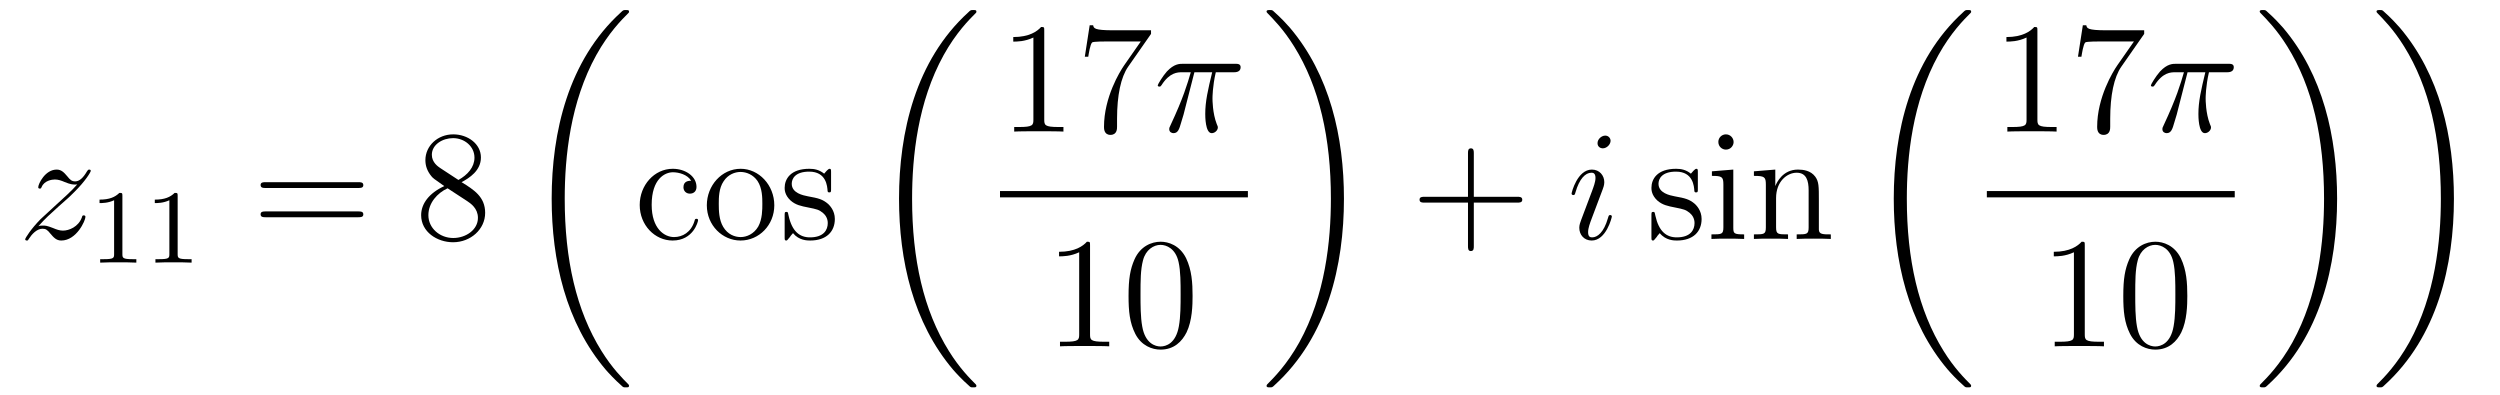 <?xml version='1.0'?>
<!-- This file was generated by dvisvgm 1.14.1 -->
<svg height='30pt' version='1.1' viewBox='0 -30 190 30' width='190pt' xmlns='http://www.w3.org/2000/svg' xmlns:xlink='http://www.w3.org/1999/xlink'>
<g id='page1'>
<g transform='matrix(1 0 0 1 -127 637)'>
<path d='M129.918 -649.808C130.432 -650.394 130.851 -650.765 131.448 -651.303C132.166 -651.924 132.476 -652.223 132.644 -652.402C133.481 -653.227 133.899 -653.921 133.899 -654.016C133.899 -654.112 133.803 -654.112 133.779 -654.112C133.696 -654.112 133.672 -654.064 133.612 -653.98C133.313 -653.466 133.026 -653.215 132.715 -653.215C132.464 -653.215 132.333 -653.323 132.106 -653.61C131.855 -653.908 131.652 -654.112 131.305 -654.112C130.432 -654.112 129.906 -653.024 129.906 -652.773C129.906 -652.737 129.918 -652.665 130.026 -652.665C130.121 -652.665 130.133 -652.713 130.169 -652.797C130.373 -653.275 130.946 -653.359 131.173 -653.359C131.424 -653.359 131.663 -653.275 131.914 -653.167C132.369 -652.976 132.56 -652.976 132.68 -652.976C132.763 -652.976 132.811 -652.976 132.871 -652.988C132.476 -652.522 131.831 -651.948 131.293 -651.458L130.086 -650.346C129.356 -649.605 128.914 -648.9 128.914 -648.816C128.914 -648.744 128.974 -648.72 129.046 -648.72C129.117 -648.72 129.129 -648.732 129.213 -648.876C129.404 -649.175 129.787 -649.617 130.229 -649.617C130.48 -649.617 130.6 -649.533 130.839 -649.234C131.066 -648.972 131.269 -648.72 131.652 -648.72C132.823 -648.72 133.493 -650.239 133.493 -650.513C133.493 -650.561 133.481 -650.633 133.361 -650.633C133.265 -650.633 133.253 -650.585 133.218 -650.466C132.954 -649.76 132.249 -649.473 131.783 -649.473C131.532 -649.473 131.293 -649.557 131.042 -649.665C130.564 -649.856 130.432 -649.856 130.277 -649.856C130.157 -649.856 130.026 -649.856 129.918 -649.808Z' fill-rule='evenodd'/>
<path d='M136.302 -652.116C136.302 -652.331 136.286 -652.339 136.071 -652.339C135.744 -652.02 135.322 -651.829 134.565 -651.829V-651.566C134.78 -651.566 135.21 -651.566 135.672 -651.781V-647.693C135.672 -647.398 135.649 -647.303 134.892 -647.303H134.613V-647.04C134.939 -647.064 135.625 -647.064 135.983 -647.064C136.342 -647.064 137.035 -647.064 137.362 -647.04V-647.303H137.083C136.326 -647.303 136.302 -647.398 136.302 -647.693V-652.116ZM140.502 -652.116C140.502 -652.331 140.486 -652.339 140.271 -652.339C139.944 -652.02 139.522 -651.829 138.765 -651.829V-651.566C138.98 -651.566 139.41 -651.566 139.872 -651.781V-647.693C139.872 -647.398 139.849 -647.303 139.092 -647.303H138.813V-647.04C139.139 -647.064 139.825 -647.064 140.183 -647.064C140.542 -647.064 141.235 -647.064 141.562 -647.04V-647.303H141.283C140.526 -647.303 140.502 -647.398 140.502 -647.693V-652.116Z' fill-rule='evenodd'/>
<path d='M154.229 -652.713C154.396 -652.713 154.612 -652.713 154.612 -652.928C154.612 -653.155 154.408 -653.155 154.229 -653.155H147.188C147.021 -653.155 146.806 -653.155 146.806 -652.94C146.806 -652.713 147.009 -652.713 147.188 -652.713H154.229ZM154.229 -650.49C154.396 -650.49 154.612 -650.49 154.612 -650.705C154.612 -650.932 154.408 -650.932 154.229 -650.932H147.188C147.021 -650.932 146.806 -650.932 146.806 -650.717C146.806 -650.49 147.009 -650.49 147.188 -650.49H154.229Z' fill-rule='evenodd'/>
<path d='M162.079 -653.155C162.677 -653.478 163.55 -654.028 163.55 -655.032C163.55 -656.072 162.546 -656.789 161.446 -656.789C160.263 -656.789 159.33 -655.917 159.33 -654.829C159.33 -654.423 159.45 -654.016 159.784 -653.61C159.916 -653.454 159.928 -653.442 160.765 -652.857C159.605 -652.319 159.007 -651.518 159.007 -650.645C159.007 -649.378 160.215 -648.589 161.434 -648.589C162.761 -648.589 163.872 -649.569 163.872 -650.824C163.872 -652.044 163.012 -652.582 162.079 -653.155ZM160.454 -654.231C160.298 -654.339 159.82 -654.65 159.82 -655.235C159.82 -656.013 160.633 -656.502 161.434 -656.502C162.295 -656.502 163.06 -655.881 163.06 -655.02C163.06 -654.291 162.534 -653.705 161.84 -653.323L160.454 -654.231ZM161.016 -652.689L162.462 -651.745C162.773 -651.542 163.323 -651.171 163.323 -650.442C163.323 -649.533 162.402 -648.912 161.446 -648.912C160.43 -648.912 159.557 -649.653 159.557 -650.645C159.557 -651.577 160.238 -652.331 161.016 -652.689Z' fill-rule='evenodd'/>
<path d='M174.808 -637.68C174.808 -637.728 174.784 -637.752 174.76 -637.788C174.318 -638.23 173.517 -639.031 172.716 -640.322C170.791 -643.406 169.919 -647.291 169.919 -651.893C169.919 -655.109 170.349 -659.257 172.321 -662.819C173.266 -664.517 174.246 -665.497 174.772 -666.023C174.808 -666.059 174.808 -666.083 174.808 -666.119C174.808 -666.238 174.724 -666.238 174.557 -666.238C174.389 -666.238 174.366 -666.238 174.186 -666.059C170.182 -662.413 168.927 -656.938 168.927 -651.905C168.927 -647.207 170.002 -642.473 173.039 -638.899C173.278 -638.624 173.732 -638.134 174.222 -637.704C174.366 -637.56 174.389 -637.56 174.557 -637.56C174.724 -637.56 174.808 -637.56 174.808 -637.68Z' fill-rule='evenodd'/>
<path d='M179.528 -653.263C179.384 -653.263 178.942 -653.263 178.942 -652.773C178.942 -652.486 179.145 -652.283 179.432 -652.283C179.707 -652.283 179.934 -652.45 179.934 -652.797C179.934 -653.598 179.097 -654.172 178.129 -654.172C176.73 -654.172 175.618 -652.928 175.618 -651.422C175.618 -649.892 176.766 -648.72 178.117 -648.72C179.695 -648.72 180.053 -650.155 180.053 -650.262S179.97 -650.37 179.934 -650.37C179.826 -650.37 179.814 -650.334 179.778 -650.191C179.515 -649.342 178.87 -648.983 178.224 -648.983C177.495 -648.983 176.527 -649.617 176.527 -651.434C176.527 -653.418 177.543 -653.908 178.141 -653.908C178.595 -653.908 179.253 -653.729 179.528 -653.263ZM185.847 -651.398C185.847 -652.94 184.675 -654.172 183.289 -654.172C181.854 -654.172 180.719 -652.904 180.719 -651.398C180.719 -649.868 181.914 -648.72 183.277 -648.72C184.687 -648.72 185.847 -649.892 185.847 -651.398ZM183.289 -648.983C182.847 -648.983 182.308 -649.175 181.962 -649.76C181.639 -650.298 181.627 -651.004 181.627 -651.506C181.627 -651.96 181.627 -652.689 181.998 -653.227C182.332 -653.741 182.858 -653.932 183.277 -653.932C183.743 -653.932 184.245 -653.717 184.568 -653.251C184.938 -652.701 184.938 -651.948 184.938 -651.506C184.938 -651.087 184.938 -650.346 184.627 -649.784C184.293 -649.211 183.743 -648.983 183.289 -648.983ZM190.161 -653.897C190.161 -654.112 190.161 -654.172 190.041 -654.172C189.945 -654.172 189.719 -653.908 189.635 -653.801C189.264 -654.1 188.894 -654.172 188.511 -654.172C187.065 -654.172 186.634 -653.382 186.634 -652.725C186.634 -652.593 186.634 -652.175 187.089 -651.757C187.471 -651.422 187.878 -651.338 188.427 -651.231C189.085 -651.099 189.24 -651.063 189.539 -650.824C189.754 -650.645 189.91 -650.382 189.91 -650.047C189.91 -649.533 189.611 -648.96 188.559 -648.96C187.77 -648.96 187.196 -649.414 186.933 -650.609C186.885 -650.824 186.885 -650.836 186.873 -650.848C186.849 -650.896 186.802 -650.896 186.766 -650.896C186.634 -650.896 186.634 -650.836 186.634 -650.621V-648.995C186.634 -648.78 186.634 -648.72 186.754 -648.72C186.814 -648.72 186.825 -648.732 187.029 -648.983C187.089 -649.067 187.089 -649.091 187.268 -649.282C187.722 -648.72 188.368 -648.72 188.571 -648.72C189.826 -648.72 190.448 -649.414 190.448 -650.358C190.448 -651.004 190.053 -651.386 189.945 -651.494C189.515 -651.864 189.193 -651.936 188.404 -652.08C188.045 -652.151 187.172 -652.319 187.172 -653.036C187.172 -653.407 187.423 -653.956 188.499 -653.956C189.802 -653.956 189.874 -652.845 189.898 -652.474C189.91 -652.378 189.993 -652.378 190.029 -652.378C190.161 -652.378 190.161 -652.438 190.161 -652.653V-653.897Z' fill-rule='evenodd'/>
<path d='M201.208 -637.68C201.208 -637.728 201.184 -637.752 201.16 -637.788C200.718 -638.23 199.916 -639.031 199.116 -640.322C197.191 -643.406 196.319 -647.291 196.319 -651.893C196.319 -655.109 196.75 -659.257 198.721 -662.819C199.666 -664.517 200.646 -665.497 201.172 -666.023C201.208 -666.059 201.208 -666.083 201.208 -666.119C201.208 -666.238 201.124 -666.238 200.957 -666.238C200.789 -666.238 200.766 -666.238 200.586 -666.059C196.582 -662.413 195.326 -656.938 195.326 -651.905C195.326 -647.207 196.402 -642.473 199.439 -638.899C199.678 -638.624 200.132 -638.134 200.622 -637.704C200.766 -637.56 200.789 -637.56 200.957 -637.56C201.124 -637.56 201.208 -637.56 201.208 -637.68Z' fill-rule='evenodd'/>
<path d='M206.363 -664.662C206.363 -664.938 206.363 -664.949 206.124 -664.949C205.837 -664.627 205.24 -664.184 204.008 -664.184V-663.838C204.283 -663.838 204.881 -663.838 205.538 -664.148V-657.92C205.538 -657.49 205.502 -657.347 204.45 -657.347H204.079V-657C204.402 -657.024 205.562 -657.024 205.956 -657.024C206.351 -657.024 207.498 -657.024 207.821 -657V-657.347H207.451C206.399 -657.347 206.363 -657.49 206.363 -657.92V-664.662ZM214.478 -664.423V-664.698H211.597C210.151 -664.698 210.127 -664.854 210.079 -665.081H209.816L209.446 -662.69H209.708C209.744 -662.905 209.852 -663.647 210.007 -663.778C210.103 -663.85 211 -663.85 211.166 -663.85H213.701L212.434 -662.033C212.111 -661.567 210.904 -659.606 210.904 -657.359C210.904 -657.227 210.904 -656.749 211.394 -656.749C211.896 -656.749 211.896 -657.215 211.896 -657.371V-657.968C211.896 -659.749 212.183 -661.136 212.744 -661.937L214.478 -664.423Z' fill-rule='evenodd'/>
<path d='M217.774 -661.507H219.125C218.802 -660.168 218.599 -659.295 218.599 -658.339C218.599 -658.172 218.599 -656.88 219.089 -656.88C219.34 -656.88 219.556 -657.108 219.556 -657.311C219.556 -657.371 219.556 -657.394 219.472 -657.574C219.149 -658.399 219.149 -659.427 219.149 -659.51C219.149 -659.582 219.149 -660.431 219.4 -661.507H220.739C220.894 -661.507 221.288 -661.507 221.288 -661.889C221.288 -662.152 221.062 -662.152 220.847 -662.152H216.913C216.638 -662.152 216.232 -662.152 215.682 -661.567C215.371 -661.22 214.988 -660.586 214.988 -660.514C214.988 -660.443 215.048 -660.419 215.12 -660.419C215.203 -660.419 215.215 -660.455 215.275 -660.527C215.897 -661.507 216.518 -661.507 216.817 -661.507H217.499C217.236 -660.61 216.937 -659.57 215.957 -657.478C215.861 -657.287 215.861 -657.263 215.861 -657.191C215.861 -656.94 216.077 -656.88 216.184 -656.88C216.53 -656.88 216.626 -657.191 216.769 -657.693C216.961 -658.303 216.961 -658.327 217.081 -658.805L217.774 -661.507Z' fill-rule='evenodd'/>
<path d='M203 -652H221.84V-652.48H203'/>
<path d='M209.843 -648.342C209.843 -648.618 209.843 -648.629 209.604 -648.629C209.317 -648.307 208.72 -647.864 207.488 -647.864V-647.518C207.763 -647.518 208.361 -647.518 209.018 -647.828V-641.6C209.018 -641.17 208.982 -641.027 207.93 -641.027H207.559V-640.68C207.882 -640.704 209.042 -640.704 209.436 -640.704C209.831 -640.704 210.978 -640.704 211.301 -640.68V-641.027H210.931C209.879 -641.027 209.843 -641.17 209.843 -641.6V-648.342ZM217.636 -644.505C217.636 -645.498 217.576 -646.466 217.145 -647.374C216.655 -648.367 215.795 -648.629 215.209 -648.629C214.516 -648.629 213.666 -648.283 213.224 -647.291C212.89 -646.537 212.77 -645.796 212.77 -644.505C212.77 -643.346 212.854 -642.473 213.284 -641.624C213.75 -640.716 214.576 -640.429 215.197 -640.429C216.236 -640.429 216.834 -641.051 217.181 -641.744C217.612 -642.64 217.636 -643.812 217.636 -644.505ZM215.197 -640.668C214.814 -640.668 214.037 -640.883 213.81 -642.186C213.679 -642.903 213.679 -643.812 213.679 -644.649C213.679 -645.629 213.679 -646.513 213.87 -647.219C214.073 -648.02 214.682 -648.39 215.197 -648.39C215.651 -648.39 216.344 -648.115 216.571 -647.088C216.727 -646.406 216.727 -645.462 216.727 -644.649C216.727 -643.848 216.727 -642.939 216.595 -642.21C216.368 -640.895 215.615 -640.668 215.197 -640.668Z' fill-rule='evenodd'/>
<path d='M229.14 -651.893C229.14 -656.591 228.064 -661.325 225.028 -664.899C224.789 -665.174 224.334 -665.664 223.844 -666.095C223.7 -666.238 223.676 -666.238 223.51 -666.238C223.366 -666.238 223.259 -666.238 223.259 -666.119C223.259 -666.071 223.307 -666.023 223.33 -665.999C223.748 -665.569 224.549 -664.768 225.35 -663.477C227.275 -660.393 228.148 -656.508 228.148 -651.905C228.148 -648.69 227.717 -644.542 225.745 -640.979C224.801 -639.282 223.808 -638.29 223.307 -637.788C223.282 -637.752 223.259 -637.716 223.259 -637.68C223.259 -637.56 223.366 -637.56 223.51 -637.56C223.676 -637.56 223.7 -637.56 223.88 -637.74C227.885 -641.386 229.14 -646.861 229.14 -651.893Z' fill-rule='evenodd'/>
<path d='M239.01 -651.601H242.309C242.477 -651.601 242.692 -651.601 242.692 -651.817C242.692 -652.044 242.489 -652.044 242.309 -652.044H239.01V-655.343C239.01 -655.51 239.01 -655.726 238.794 -655.726C238.567 -655.726 238.567 -655.522 238.567 -655.343V-652.044H235.268C235.1 -652.044 234.886 -652.044 234.886 -651.828C234.886 -651.601 235.088 -651.601 235.268 -651.601H238.567V-648.302C238.567 -648.135 238.567 -647.92 238.782 -647.92C239.01 -647.92 239.01 -648.123 239.01 -648.302V-651.601Z' fill-rule='evenodd'/>
<path d='M249.5 -650.549C249.5 -650.609 249.452 -650.657 249.38 -650.657C249.274 -650.657 249.262 -650.621 249.202 -650.418C248.891 -649.33 248.4 -648.96 248.006 -648.96C247.862 -648.96 247.696 -648.995 247.696 -649.354C247.696 -649.677 247.838 -650.035 247.97 -650.394L248.807 -652.617C248.843 -652.713 248.927 -652.928 248.927 -653.155C248.927 -653.658 248.568 -654.112 247.982 -654.112C246.882 -654.112 246.44 -652.378 246.44 -652.283C246.44 -652.235 246.488 -652.175 246.571 -652.175C246.679 -652.175 246.691 -652.223 246.739 -652.39C247.026 -653.394 247.48 -653.873 247.946 -653.873C248.053 -653.873 248.257 -653.861 248.257 -653.478C248.257 -653.167 248.101 -652.773 248.006 -652.51L247.169 -650.287C247.098 -650.095 247.026 -649.904 247.026 -649.689C247.026 -649.151 247.397 -648.72 247.97 -648.72C249.07 -648.72 249.5 -650.466 249.5 -650.549ZM249.404 -656.299C249.404 -656.479 249.262 -656.694 248.998 -656.694C248.723 -656.694 248.412 -656.431 248.412 -656.12C248.412 -655.821 248.664 -655.726 248.807 -655.726C249.13 -655.726 249.404 -656.036 249.404 -656.299Z' fill-rule='evenodd'/>
<path d='M256.036 -653.897C256.036 -654.112 256.036 -654.172 255.916 -654.172C255.82 -654.172 255.593 -653.908 255.509 -653.801C255.138 -654.1 254.768 -654.172 254.386 -654.172C252.938 -654.172 252.509 -653.382 252.509 -652.725C252.509 -652.593 252.509 -652.175 252.962 -651.757C253.345 -651.422 253.752 -651.338 254.302 -651.231C254.959 -651.099 255.115 -651.063 255.414 -650.824C255.629 -650.645 255.785 -650.382 255.785 -650.047C255.785 -649.533 255.485 -648.96 254.434 -648.96C253.644 -648.96 253.07 -649.414 252.808 -650.609C252.76 -650.824 252.76 -650.836 252.748 -650.848C252.724 -650.896 252.676 -650.896 252.64 -650.896C252.509 -650.896 252.509 -650.836 252.509 -650.621V-648.995C252.509 -648.78 252.509 -648.72 252.629 -648.72C252.688 -648.72 252.7 -648.732 252.904 -648.983C252.962 -649.067 252.962 -649.091 253.142 -649.282C253.596 -648.72 254.242 -648.72 254.446 -648.72C255.701 -648.72 256.322 -649.414 256.322 -650.358C256.322 -651.004 255.928 -651.386 255.82 -651.494C255.39 -651.864 255.067 -651.936 254.278 -652.08C253.919 -652.151 253.046 -652.319 253.046 -653.036C253.046 -653.407 253.297 -653.956 254.374 -653.956C255.677 -653.956 255.749 -652.845 255.772 -652.474C255.785 -652.378 255.868 -652.378 255.904 -652.378C256.036 -652.378 256.036 -652.438 256.036 -652.653V-653.897ZM258.754 -656.204C258.754 -656.514 258.503 -656.789 258.168 -656.789C257.857 -656.789 257.594 -656.538 257.594 -656.216C257.594 -655.857 257.881 -655.63 258.168 -655.63C258.539 -655.63 258.754 -655.941 258.754 -656.204ZM257.105 -653.98V-653.633C257.869 -653.633 257.977 -653.562 257.977 -652.976V-649.725C257.977 -649.187 257.845 -649.187 257.069 -649.187V-648.84C257.404 -648.864 257.977 -648.864 258.324 -648.864C258.455 -648.864 259.148 -648.864 259.555 -648.84V-649.187C258.778 -649.187 258.731 -649.247 258.731 -649.713V-654.112L257.105 -653.98ZM265.234 -651.745C265.234 -652.857 265.234 -653.191 264.959 -653.574C264.612 -654.04 264.05 -654.112 263.644 -654.112C262.484 -654.112 262.03 -653.12 261.935 -652.881H261.923V-654.112L260.297 -653.98V-653.633C261.109 -653.633 261.205 -653.55 261.205 -652.964V-649.725C261.205 -649.187 261.073 -649.187 260.297 -649.187V-648.84C260.608 -648.864 261.253 -648.864 261.588 -648.864C261.935 -648.864 262.579 -648.864 262.891 -648.84V-649.187C262.126 -649.187 261.982 -649.187 261.982 -649.725V-651.948C261.982 -653.203 262.807 -653.873 263.548 -653.873C264.289 -653.873 264.456 -653.263 264.456 -652.534V-649.725C264.456 -649.187 264.325 -649.187 263.548 -649.187V-648.84C263.86 -648.864 264.504 -648.864 264.839 -648.864C265.186 -648.864 265.831 -648.864 266.142 -648.84V-649.187C265.544 -649.187 265.246 -649.187 265.234 -649.545V-651.745Z' fill-rule='evenodd'/>
<path d='M276.808 -637.68C276.808 -637.728 276.784 -637.752 276.76 -637.788C276.318 -638.23 275.516 -639.031 274.716 -640.322C272.791 -643.406 271.919 -647.291 271.919 -651.893C271.919 -655.109 272.35 -659.257 274.321 -662.819C275.266 -664.517 276.246 -665.497 276.772 -666.023C276.808 -666.059 276.808 -666.083 276.808 -666.119C276.808 -666.238 276.724 -666.238 276.557 -666.238C276.389 -666.238 276.366 -666.238 276.186 -666.059C272.182 -662.413 270.926 -656.938 270.926 -651.905C270.926 -647.207 272.002 -642.473 275.039 -638.899C275.278 -638.624 275.732 -638.134 276.222 -637.704C276.366 -637.56 276.389 -637.56 276.557 -637.56C276.724 -637.56 276.808 -637.56 276.808 -637.68Z' fill-rule='evenodd'/>
<path d='M281.843 -664.662C281.843 -664.938 281.843 -664.949 281.604 -664.949C281.317 -664.627 280.72 -664.184 279.488 -664.184V-663.838C279.763 -663.838 280.361 -663.838 281.018 -664.148V-657.92C281.018 -657.49 280.982 -657.347 279.93 -657.347H279.559V-657C279.882 -657.024 281.042 -657.024 281.436 -657.024C281.831 -657.024 282.978 -657.024 283.301 -657V-657.347H282.931C281.879 -657.347 281.843 -657.49 281.843 -657.92V-664.662ZM289.958 -664.423V-664.698H287.077C285.631 -664.698 285.607 -664.854 285.559 -665.081H285.296L284.926 -662.69H285.188C285.224 -662.905 285.332 -663.647 285.487 -663.778C285.583 -663.85 286.48 -663.85 286.646 -663.85H289.181L287.914 -662.033C287.591 -661.567 286.384 -659.606 286.384 -657.359C286.384 -657.227 286.384 -656.749 286.874 -656.749C287.376 -656.749 287.376 -657.215 287.376 -657.371V-657.968C287.376 -659.749 287.663 -661.136 288.224 -661.937L289.958 -664.423Z' fill-rule='evenodd'/>
<path d='M293.254 -661.507H294.605C294.282 -660.168 294.079 -659.295 294.079 -658.339C294.079 -658.172 294.079 -656.88 294.569 -656.88C294.82 -656.88 295.036 -657.108 295.036 -657.311C295.036 -657.371 295.036 -657.394 294.952 -657.574C294.629 -658.399 294.629 -659.427 294.629 -659.51C294.629 -659.582 294.629 -660.431 294.88 -661.507H296.219C296.374 -661.507 296.768 -661.507 296.768 -661.889C296.768 -662.152 296.542 -662.152 296.327 -662.152H292.393C292.118 -662.152 291.712 -662.152 291.162 -661.567C290.851 -661.22 290.468 -660.586 290.468 -660.514C290.468 -660.443 290.528 -660.419 290.6 -660.419C290.683 -660.419 290.695 -660.455 290.755 -660.527C291.377 -661.507 291.998 -661.507 292.297 -661.507H292.979C292.716 -660.61 292.417 -659.57 291.437 -657.478C291.341 -657.287 291.341 -657.263 291.341 -657.191C291.341 -656.94 291.557 -656.88 291.664 -656.88C292.01 -656.88 292.106 -657.191 292.249 -657.693C292.441 -658.303 292.441 -658.327 292.561 -658.805L293.254 -661.507Z' fill-rule='evenodd'/>
<path d='M278 -652H296.84V-652.48H278'/>
<path d='M285.443 -648.342C285.443 -648.618 285.443 -648.629 285.204 -648.629C284.917 -648.307 284.32 -647.864 283.088 -647.864V-647.518C283.363 -647.518 283.961 -647.518 284.618 -647.828V-641.6C284.618 -641.17 284.582 -641.027 283.53 -641.027H283.159V-640.68C283.482 -640.704 284.642 -640.704 285.036 -640.704C285.431 -640.704 286.578 -640.704 286.901 -640.68V-641.027H286.531C285.479 -641.027 285.443 -641.17 285.443 -641.6V-648.342ZM293.236 -644.505C293.236 -645.498 293.176 -646.466 292.745 -647.374C292.255 -648.367 291.395 -648.629 290.809 -648.629C290.116 -648.629 289.266 -648.283 288.824 -647.291C288.49 -646.537 288.37 -645.796 288.37 -644.505C288.37 -643.346 288.454 -642.473 288.884 -641.624C289.35 -640.716 290.176 -640.429 290.797 -640.429C291.836 -640.429 292.434 -641.051 292.781 -641.744C293.212 -642.64 293.236 -643.812 293.236 -644.505ZM290.797 -640.668C290.414 -640.668 289.637 -640.883 289.41 -642.186C289.279 -642.903 289.279 -643.812 289.279 -644.649C289.279 -645.629 289.279 -646.513 289.47 -647.219C289.673 -648.02 290.282 -648.39 290.797 -648.39C291.251 -648.39 291.944 -648.115 292.171 -647.088C292.327 -646.406 292.327 -645.462 292.327 -644.649C292.327 -643.848 292.327 -642.939 292.195 -642.21C291.968 -640.895 291.215 -640.668 290.797 -640.668Z' fill-rule='evenodd'/>
<path d='M304.62 -651.893C304.62 -656.591 303.544 -661.325 300.508 -664.899C300.269 -665.174 299.814 -665.664 299.324 -666.095C299.18 -666.238 299.156 -666.238 298.99 -666.238C298.846 -666.238 298.739 -666.238 298.739 -666.119C298.739 -666.071 298.787 -666.023 298.81 -665.999C299.228 -665.569 300.029 -664.768 300.83 -663.477C302.755 -660.393 303.628 -656.508 303.628 -651.905C303.628 -648.69 303.197 -644.542 301.225 -640.979C300.281 -639.282 299.288 -638.29 298.787 -637.788C298.762 -637.752 298.739 -637.716 298.739 -637.68C298.739 -637.56 298.846 -637.56 298.99 -637.56C299.156 -637.56 299.18 -637.56 299.36 -637.74C303.365 -641.386 304.62 -646.861 304.62 -651.893Z' fill-rule='evenodd'/>
<path d='M313.498 -651.893C313.498 -656.591 312.422 -661.325 309.385 -664.899C309.146 -665.174 308.692 -665.664 308.202 -666.095C308.058 -666.238 308.035 -666.238 307.867 -666.238C307.723 -666.238 307.616 -666.238 307.616 -666.119C307.616 -666.071 307.664 -666.023 307.688 -665.999C308.106 -665.569 308.908 -664.768 309.708 -663.477C311.633 -660.393 312.505 -656.508 312.505 -651.905C312.505 -648.69 312.076 -644.542 310.103 -640.979C309.158 -639.282 308.166 -638.29 307.664 -637.788C307.64 -637.752 307.616 -637.716 307.616 -637.68C307.616 -637.56 307.723 -637.56 307.867 -637.56C308.035 -637.56 308.058 -637.56 308.238 -637.74C312.242 -641.386 313.498 -646.861 313.498 -651.893Z' fill-rule='evenodd'/>
</g>
</g>
</svg>
